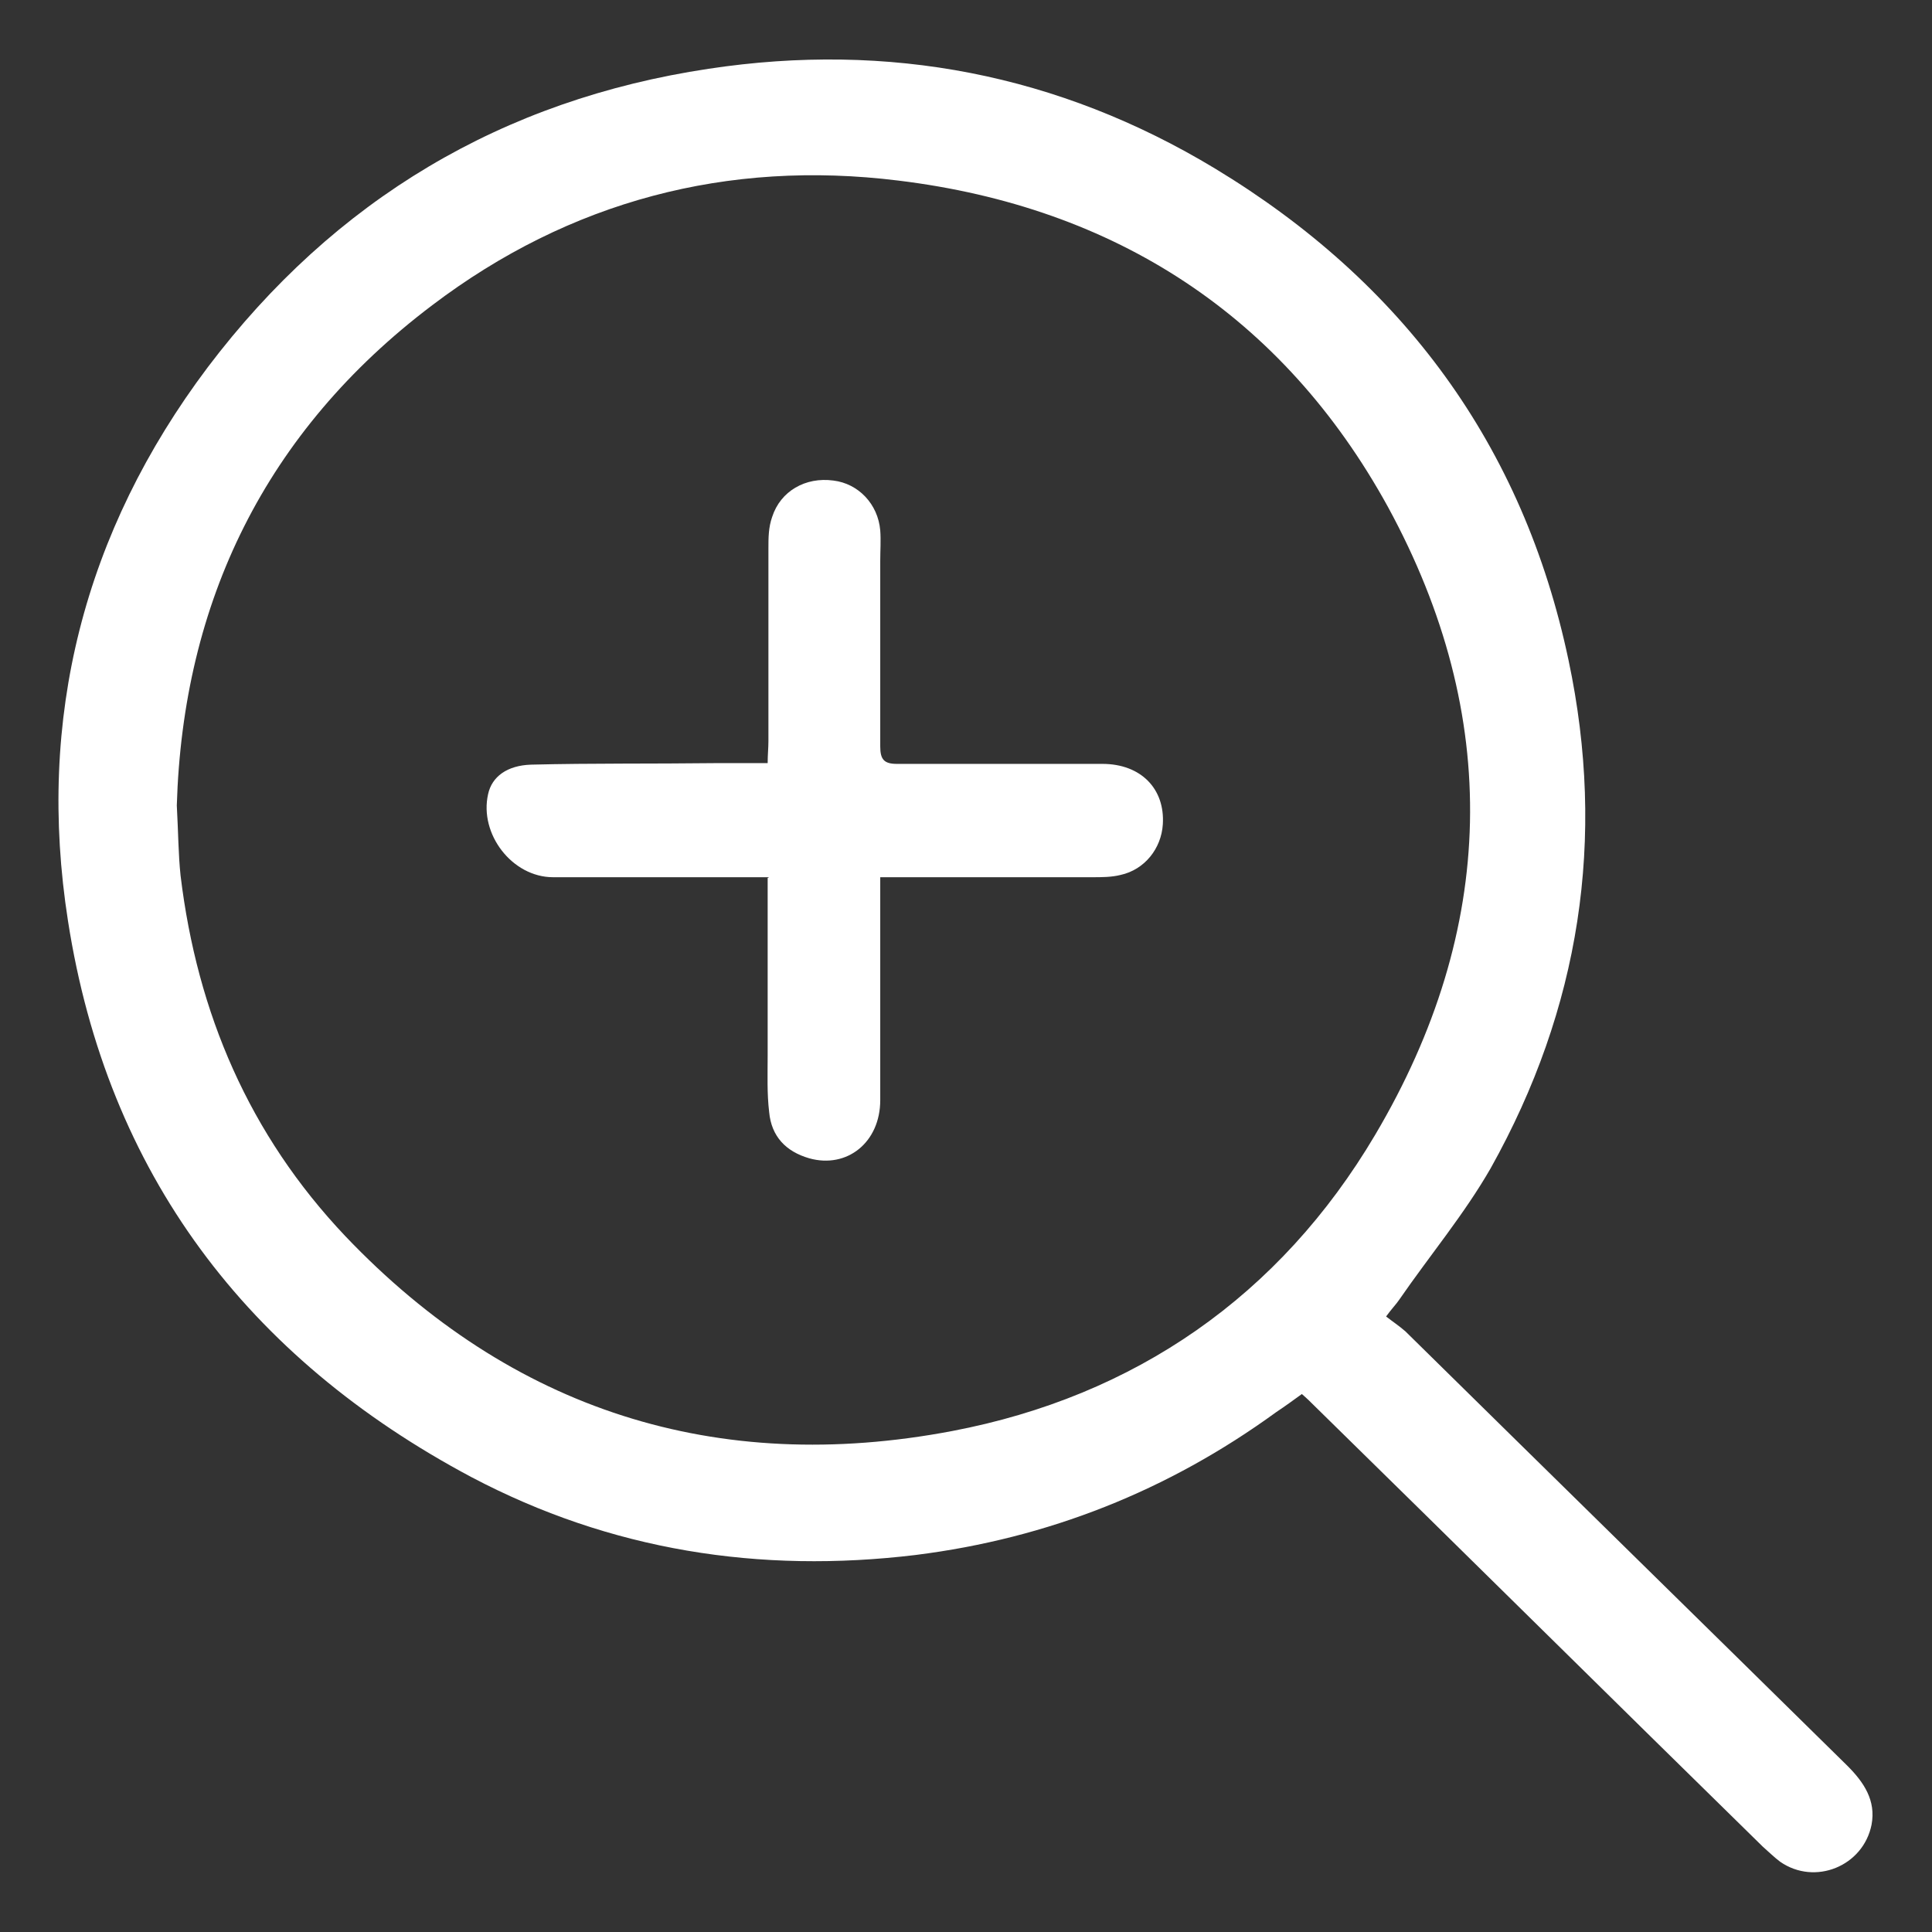 <?xml version="1.0" encoding="UTF-8"?>
<svg xmlns="http://www.w3.org/2000/svg" version="1.1" viewBox="0 0 255.7 255.7">
  <rect x="0" y="0" width="255.7" height="255.7" fill="#333333" stroke="none"/>
  <defs>
    <style>
      .cls-1 {
        fill: #fff;
      }
    </style>
  </defs>
  <!-- Generator: Adobe Illustrator 28.7.1, SVG Export Plug-In . SVG Version: 1.2.0 Build 142)  -->
  <g>
    <g id="Capa_1">
      <g id="_x30_wgSoN">
        <g>
          <path class="cls-1" d="M183.4,174.2c.9.7,1.8,1.3,2.6,2,19.5,19.2,39,38.3,58.5,57.5,2.2,2.2,3.8,4.6,3.2,7.8-1.1,5.5-7.5,8.1-12.1,4.9-.8-.6-1.5-1.3-2.3-2-19.8-19.4-39.5-38.9-59.3-58.3-.5-.5-1-1-1.7-1.6-1.1.8-2.2,1.6-3.4,2.4-14.3,10.4-30.2,16.7-47.7,18.9-20.7,2.5-40.4-.6-58.8-10.3-29.7-15.8-48.2-40.2-53.4-73.6-4.2-26.8,2.1-51.5,18.5-73.3C44.3,26.4,66.5,13.2,93.8,9.1c23.8-3.6,46.3.7,67,13.2,24.8,15,40.8,36.6,46.8,65.1,5,23.6,1.5,46.1-10.3,67.2-3.5,6.1-8.1,11.6-12.1,17.4-.4.6-1,1.2-1.8,2.3ZM23.4,106.6c.2,3.6.2,6.5.5,9.3,2.2,18.2,9.1,34.3,21.8,47.7,22,23.1,49.2,31.7,80.3,25.8,24.2-4.6,43.4-17.9,56-39.2,16.1-27.2,16.8-55.4,1.7-83.1-13.9-25.3-36.1-39.7-64.8-43.2-22.6-2.8-43.5,2.7-61.7,16.5-22.1,16.7-33,39.3-33.8,66.2Z"/>
          <path class="cls-1" d="M101.8,116.1c-2,0-3.6,0-5.2,0-7.8,0-15.6,0-23.4,0-5.4,0-9.8-5.7-8.6-11,.5-2.3,2.5-3.8,5.7-3.9,8.1-.2,16.2-.1,24.3-.2,2.3,0,4.5,0,7,0,0-1.1.1-2,.1-2.9,0-8.5,0-17,0-25.5,0-1.4,0-2.8.5-4.2,1.1-3.4,4.4-5.3,8.1-4.8,3.3.4,5.9,3.1,6.2,6.6.1,1.3,0,2.7,0,4,0,8.2,0,16.4,0,24.6,0,1.7.5,2.3,2.2,2.3,9.1,0,18.1,0,27.2,0,5.1,0,8.3,3.3,8,8-.2,3.2-2.4,6-5.6,6.7-1.2.3-2.5.3-3.7.3-8.4,0-16.9,0-25.3,0h-2.8c0,1.2,0,2.1,0,3,0,8.8,0,17.6,0,26.5,0,5.6-4.4,9.1-9.4,7.7-3.1-.9-5-2.9-5.3-6.1-.3-2.5-.2-5-.2-7.5,0-7.7,0-15.4,0-23.5Z"/>
        </g>
      </g>
    </g>
  </g>
</svg>